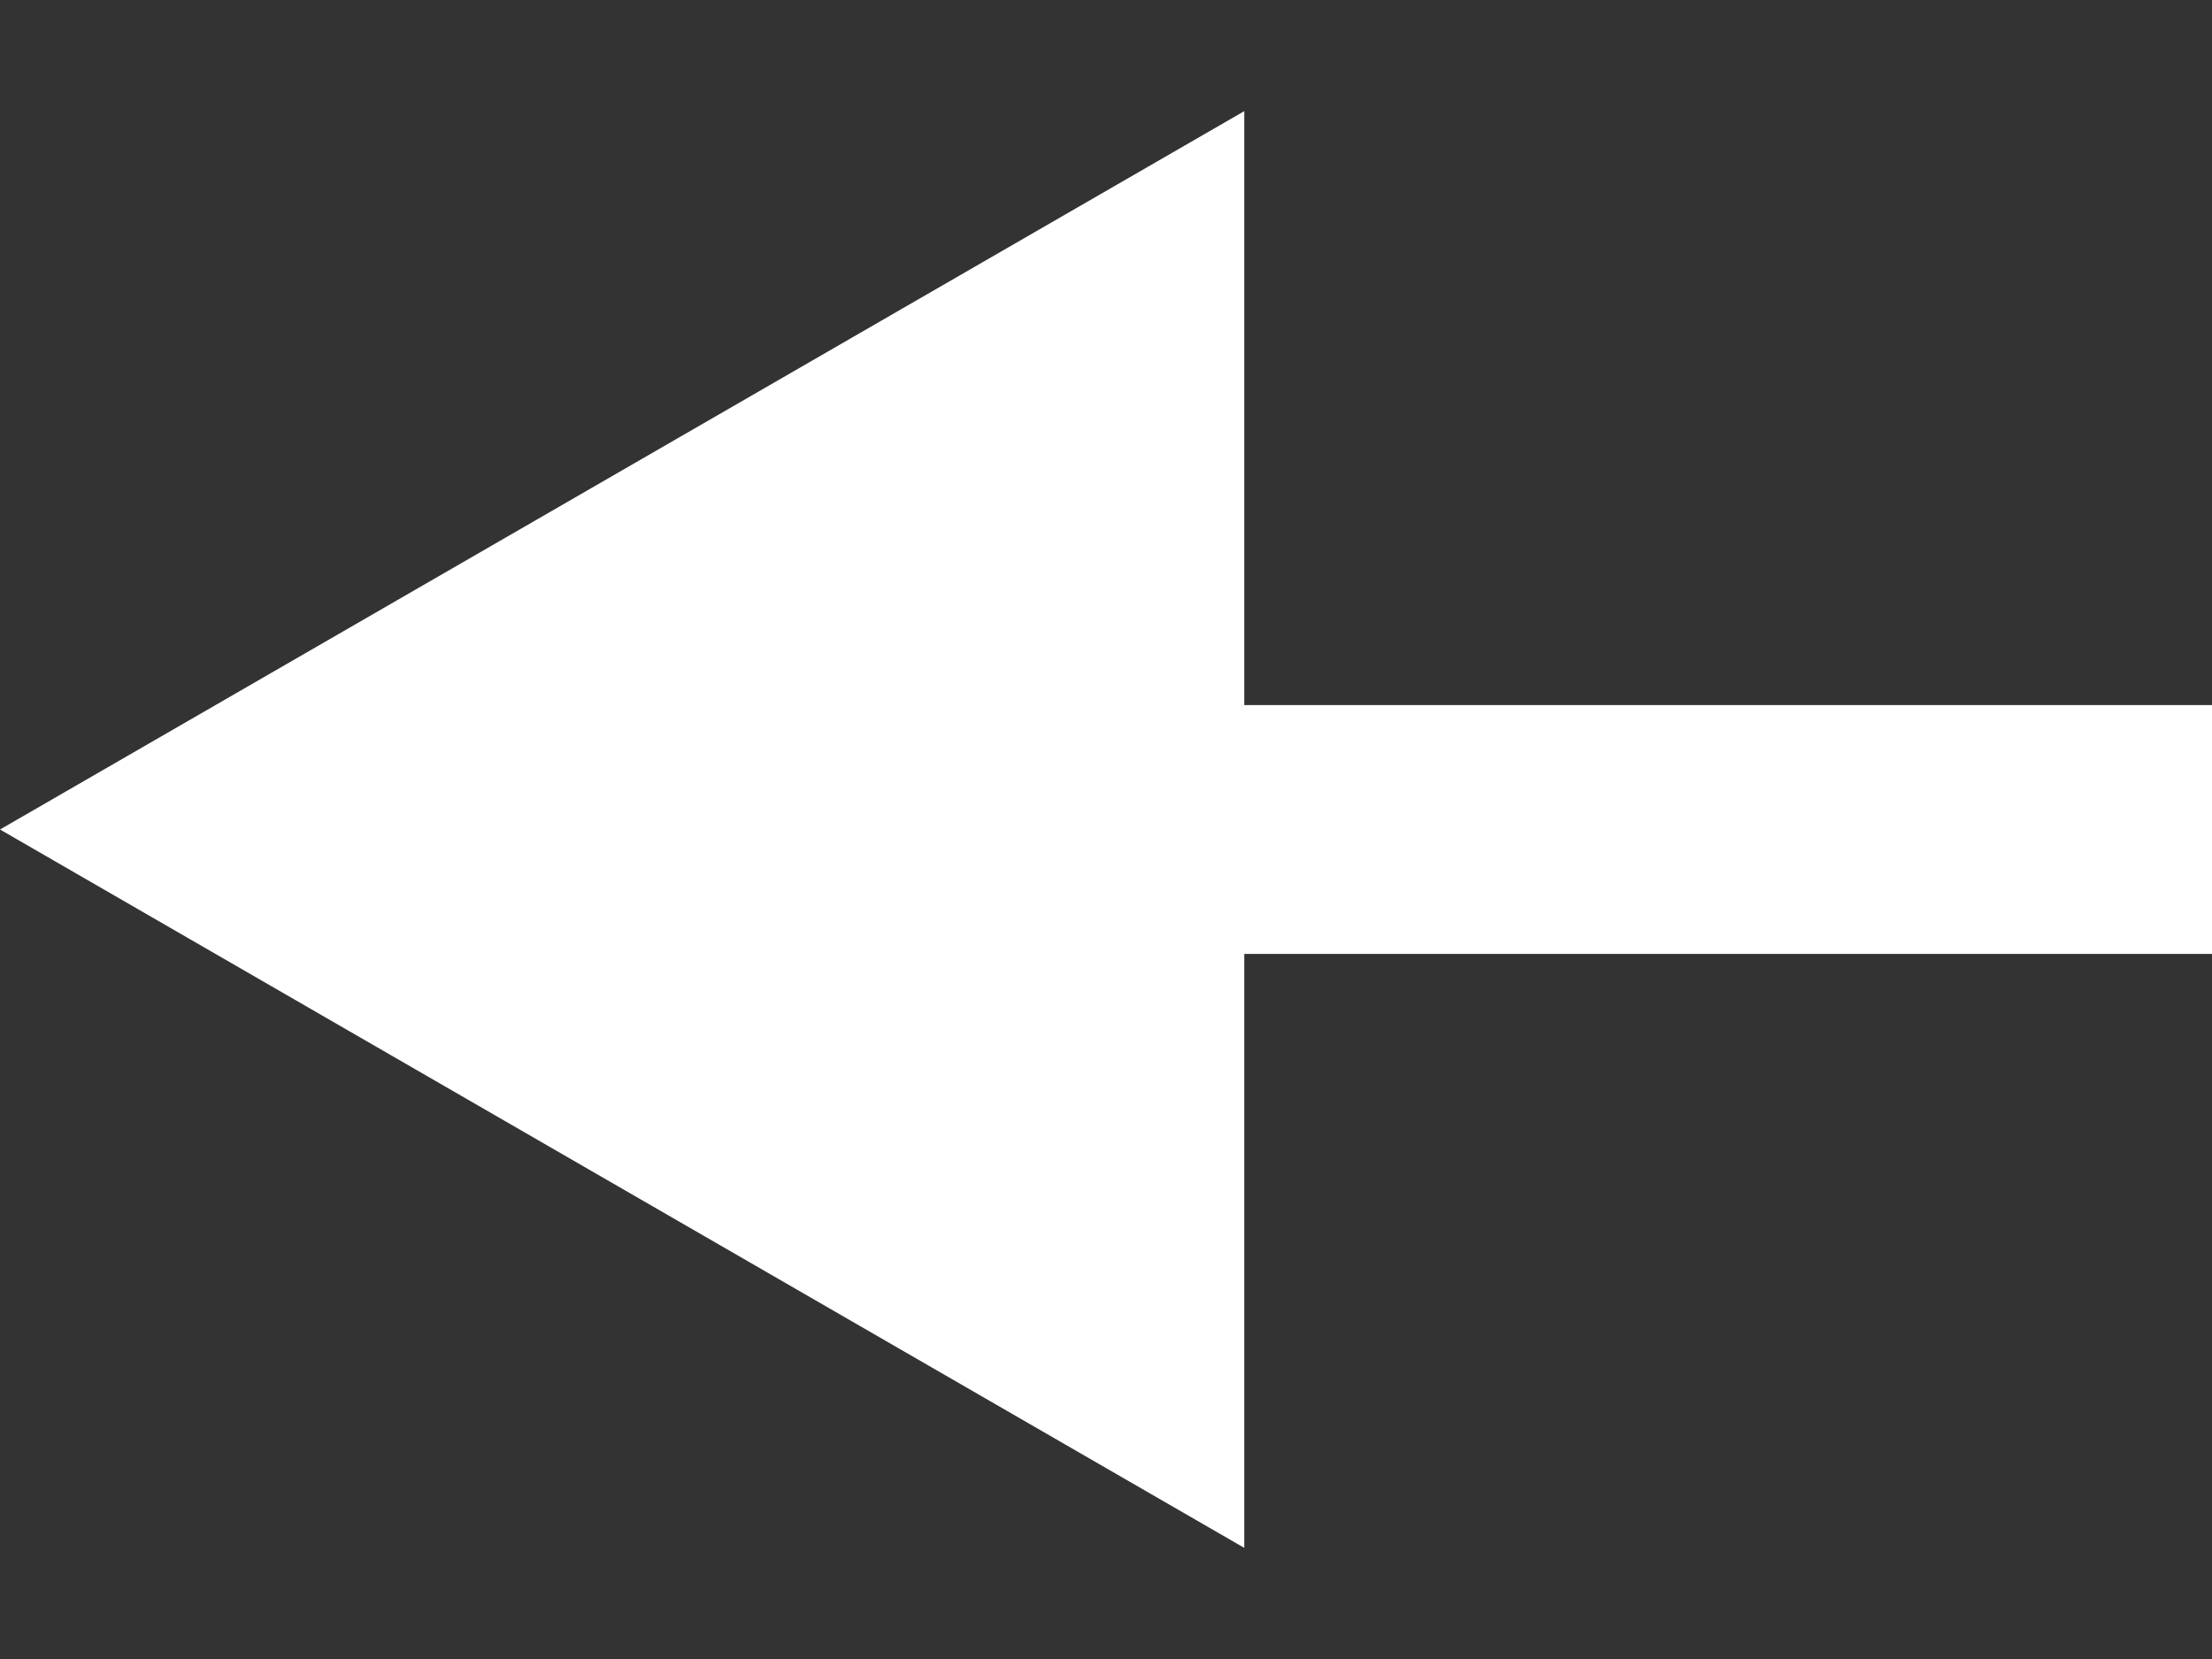 <svg xmlns="http://www.w3.org/2000/svg" width="16" height="12" viewBox="0 0 16 12" fill="none"><rect x="0" y="0" width="16" height="12" fill="#333333" stroke="none"/><path d="M0 6L9 0.804V11.196L0 6ZM16 6V6.9H8.1V6V5.1H16V6Z" fill="white"></path></svg>